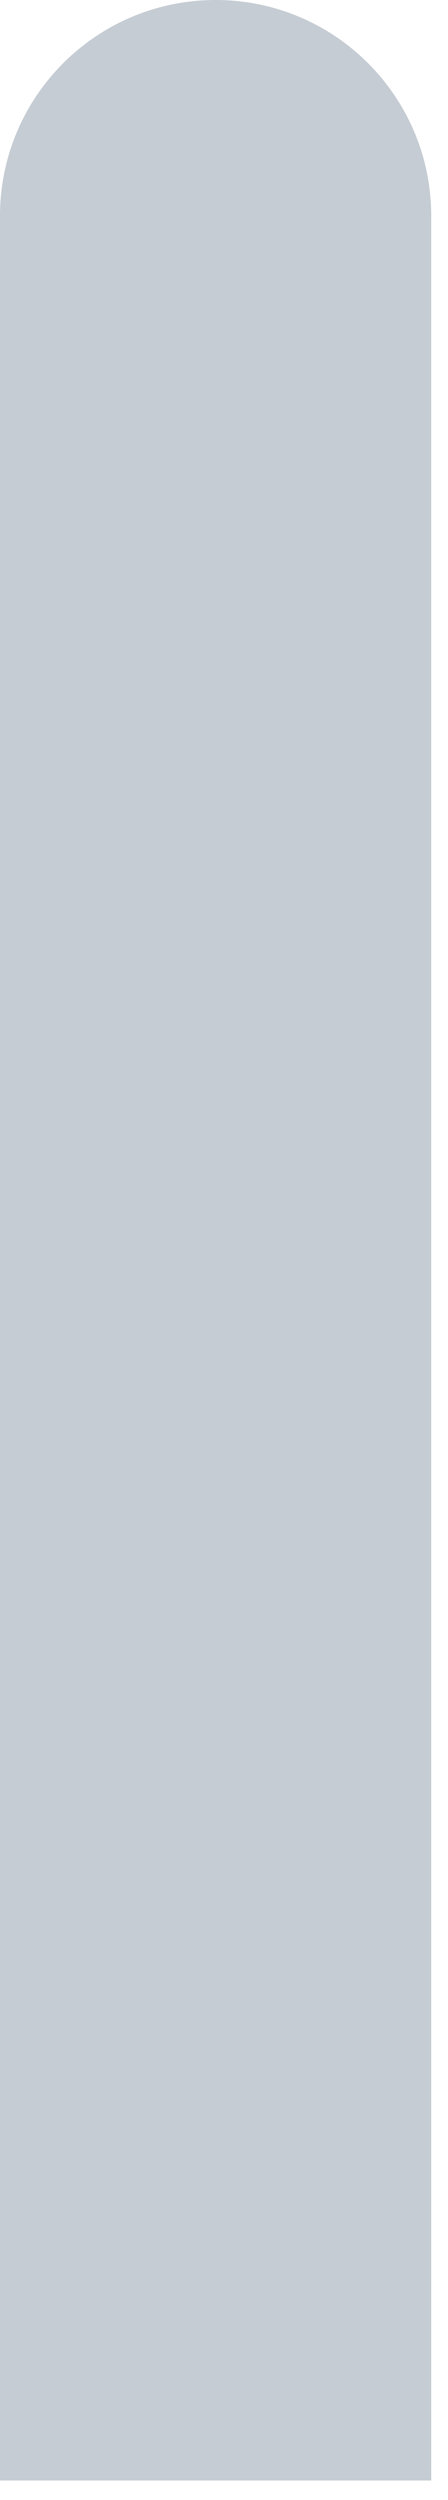 <?xml version="1.0" encoding="utf-8"?>
<svg xmlns="http://www.w3.org/2000/svg" fill="none" height="100%" overflow="visible" preserveAspectRatio="none" style="display: block;" viewBox="0 0 7 39" width="100%">
<path d="M6.738 38.697V3.369C6.738 1.508 5.23 0 3.369 0C1.508 0 0 1.508 0 3.369V38.697H6.738Z" fill="#C5CCD3" id="Vector"/>
</svg>